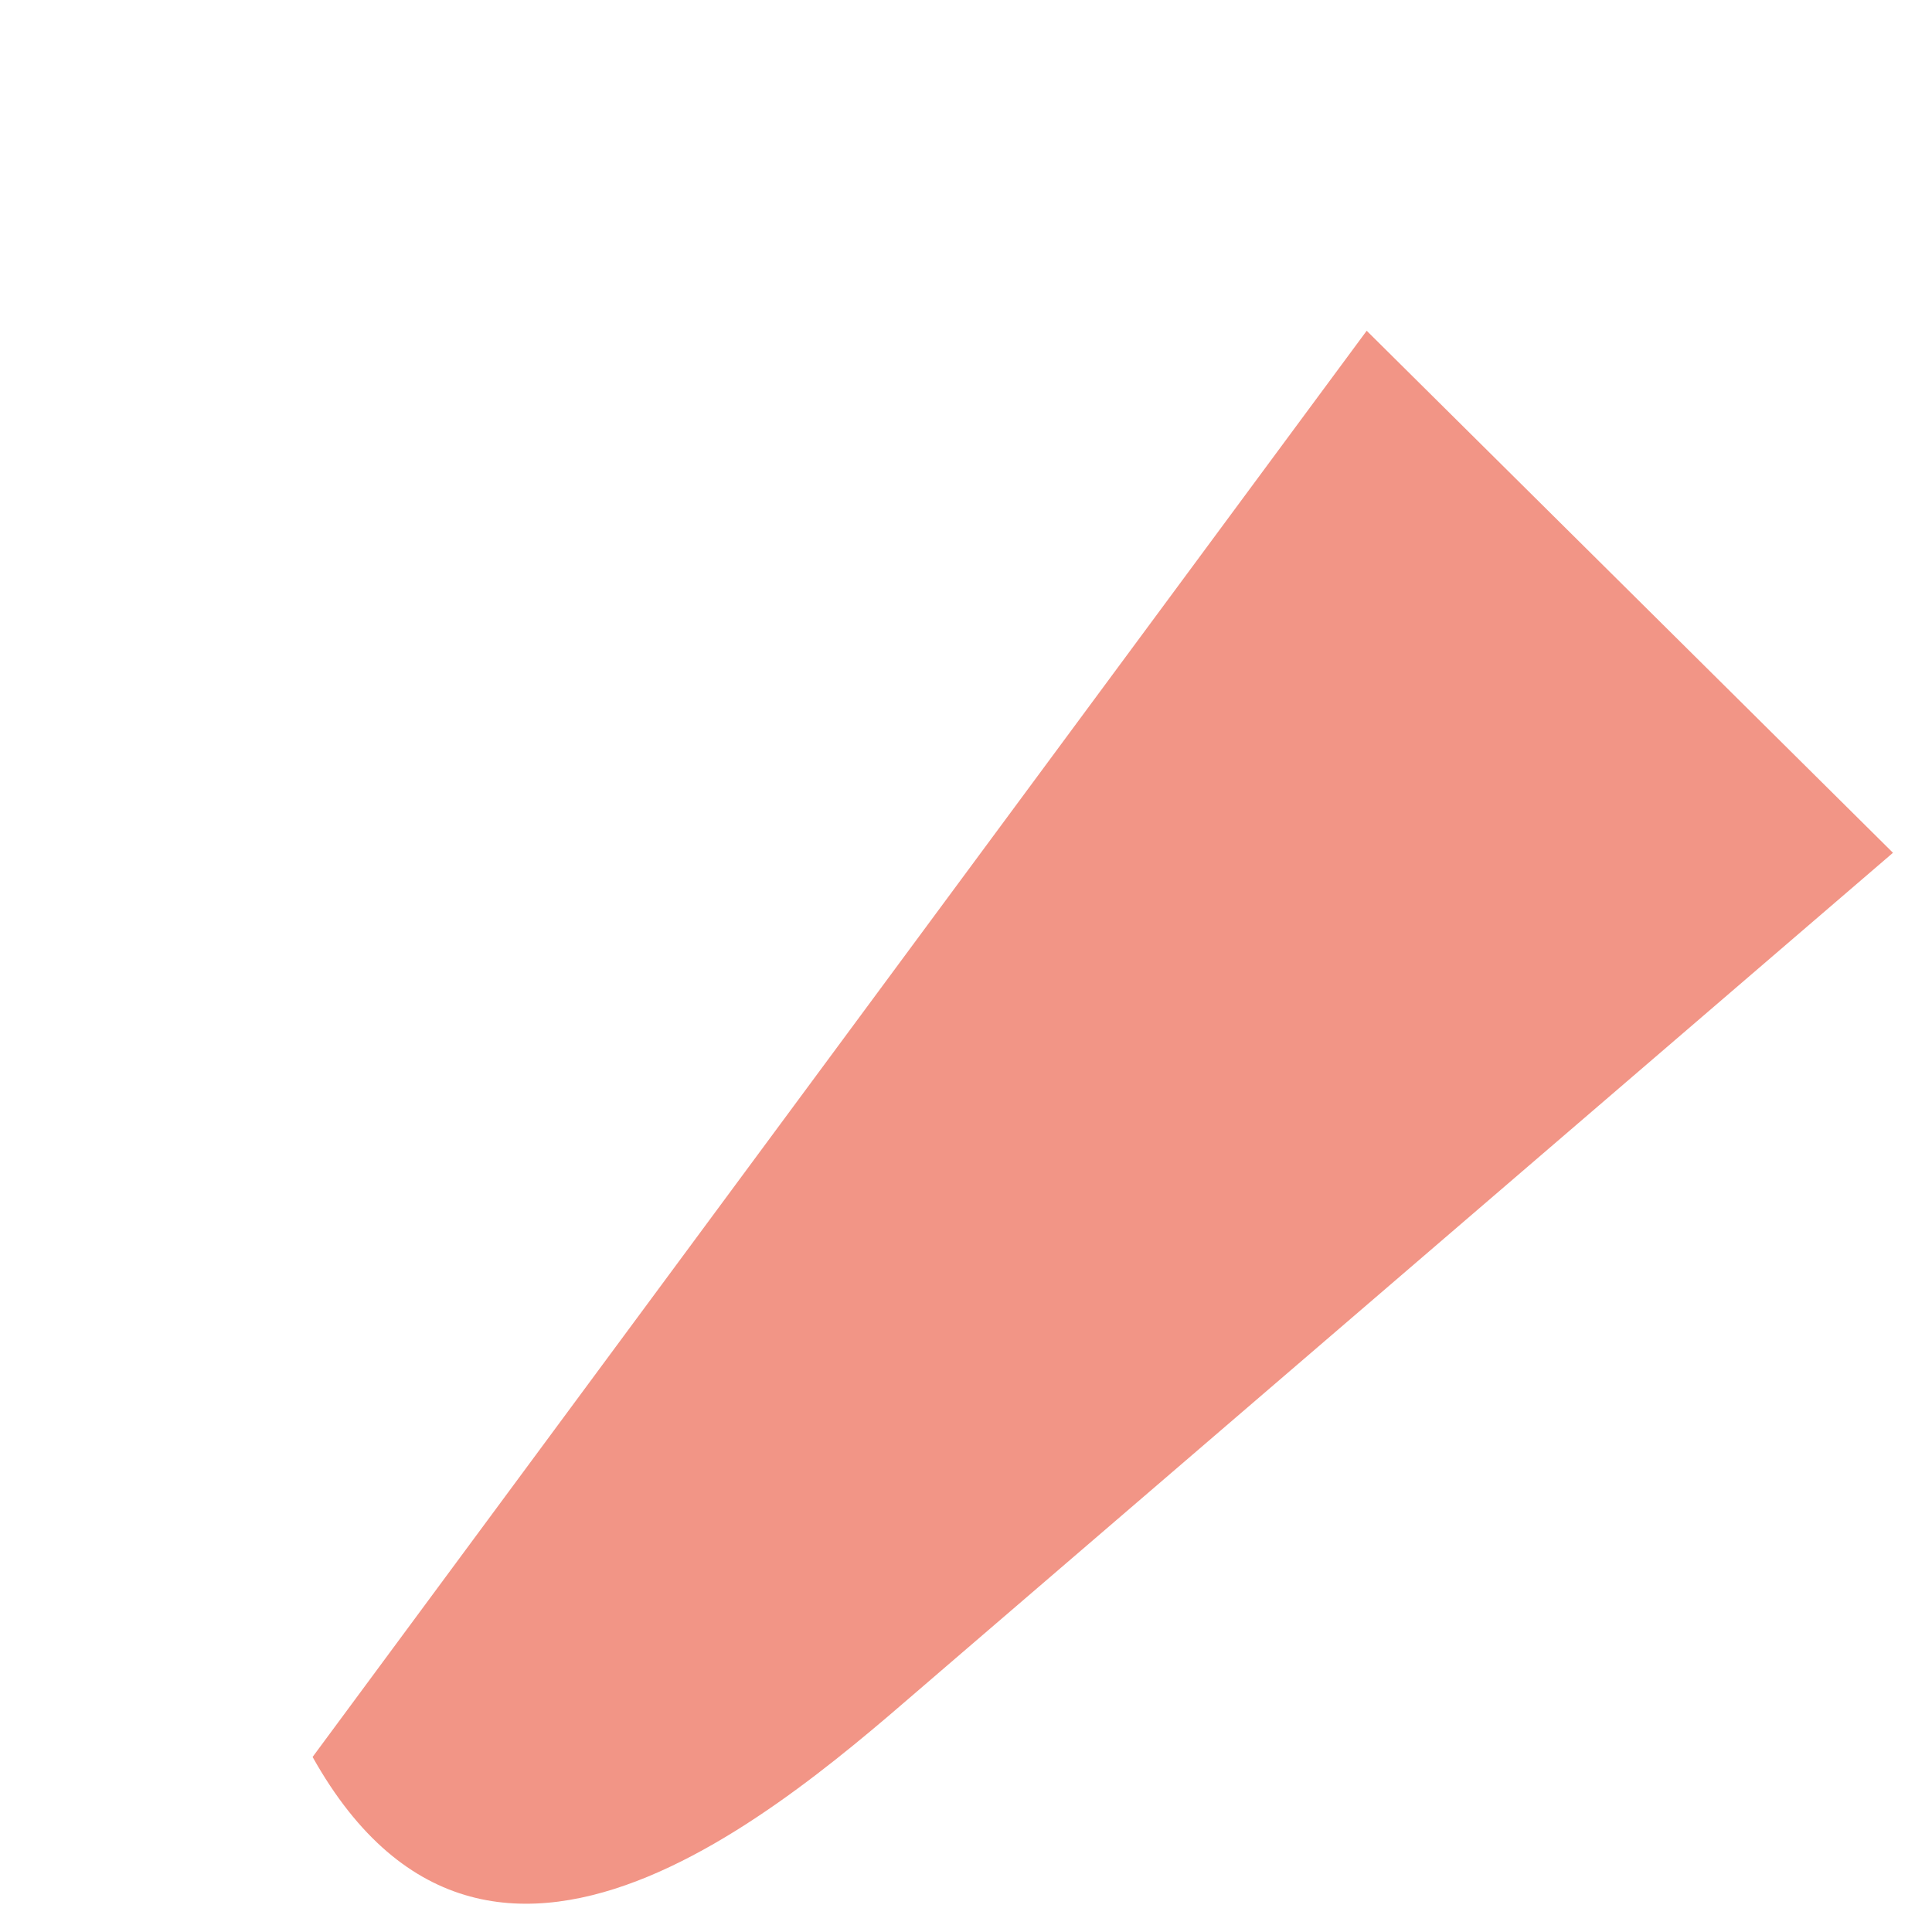 <svg width="5" height="5" viewBox="0 0 5 5" fill="none" xmlns="http://www.w3.org/2000/svg">
<path d="M2.447 4.314L4.899 2.207L3.537 0.856L0.809 4.547C1.282 5.392 2.105 4.605 2.447 4.314Z" fill="#F29586"/>
</svg>
